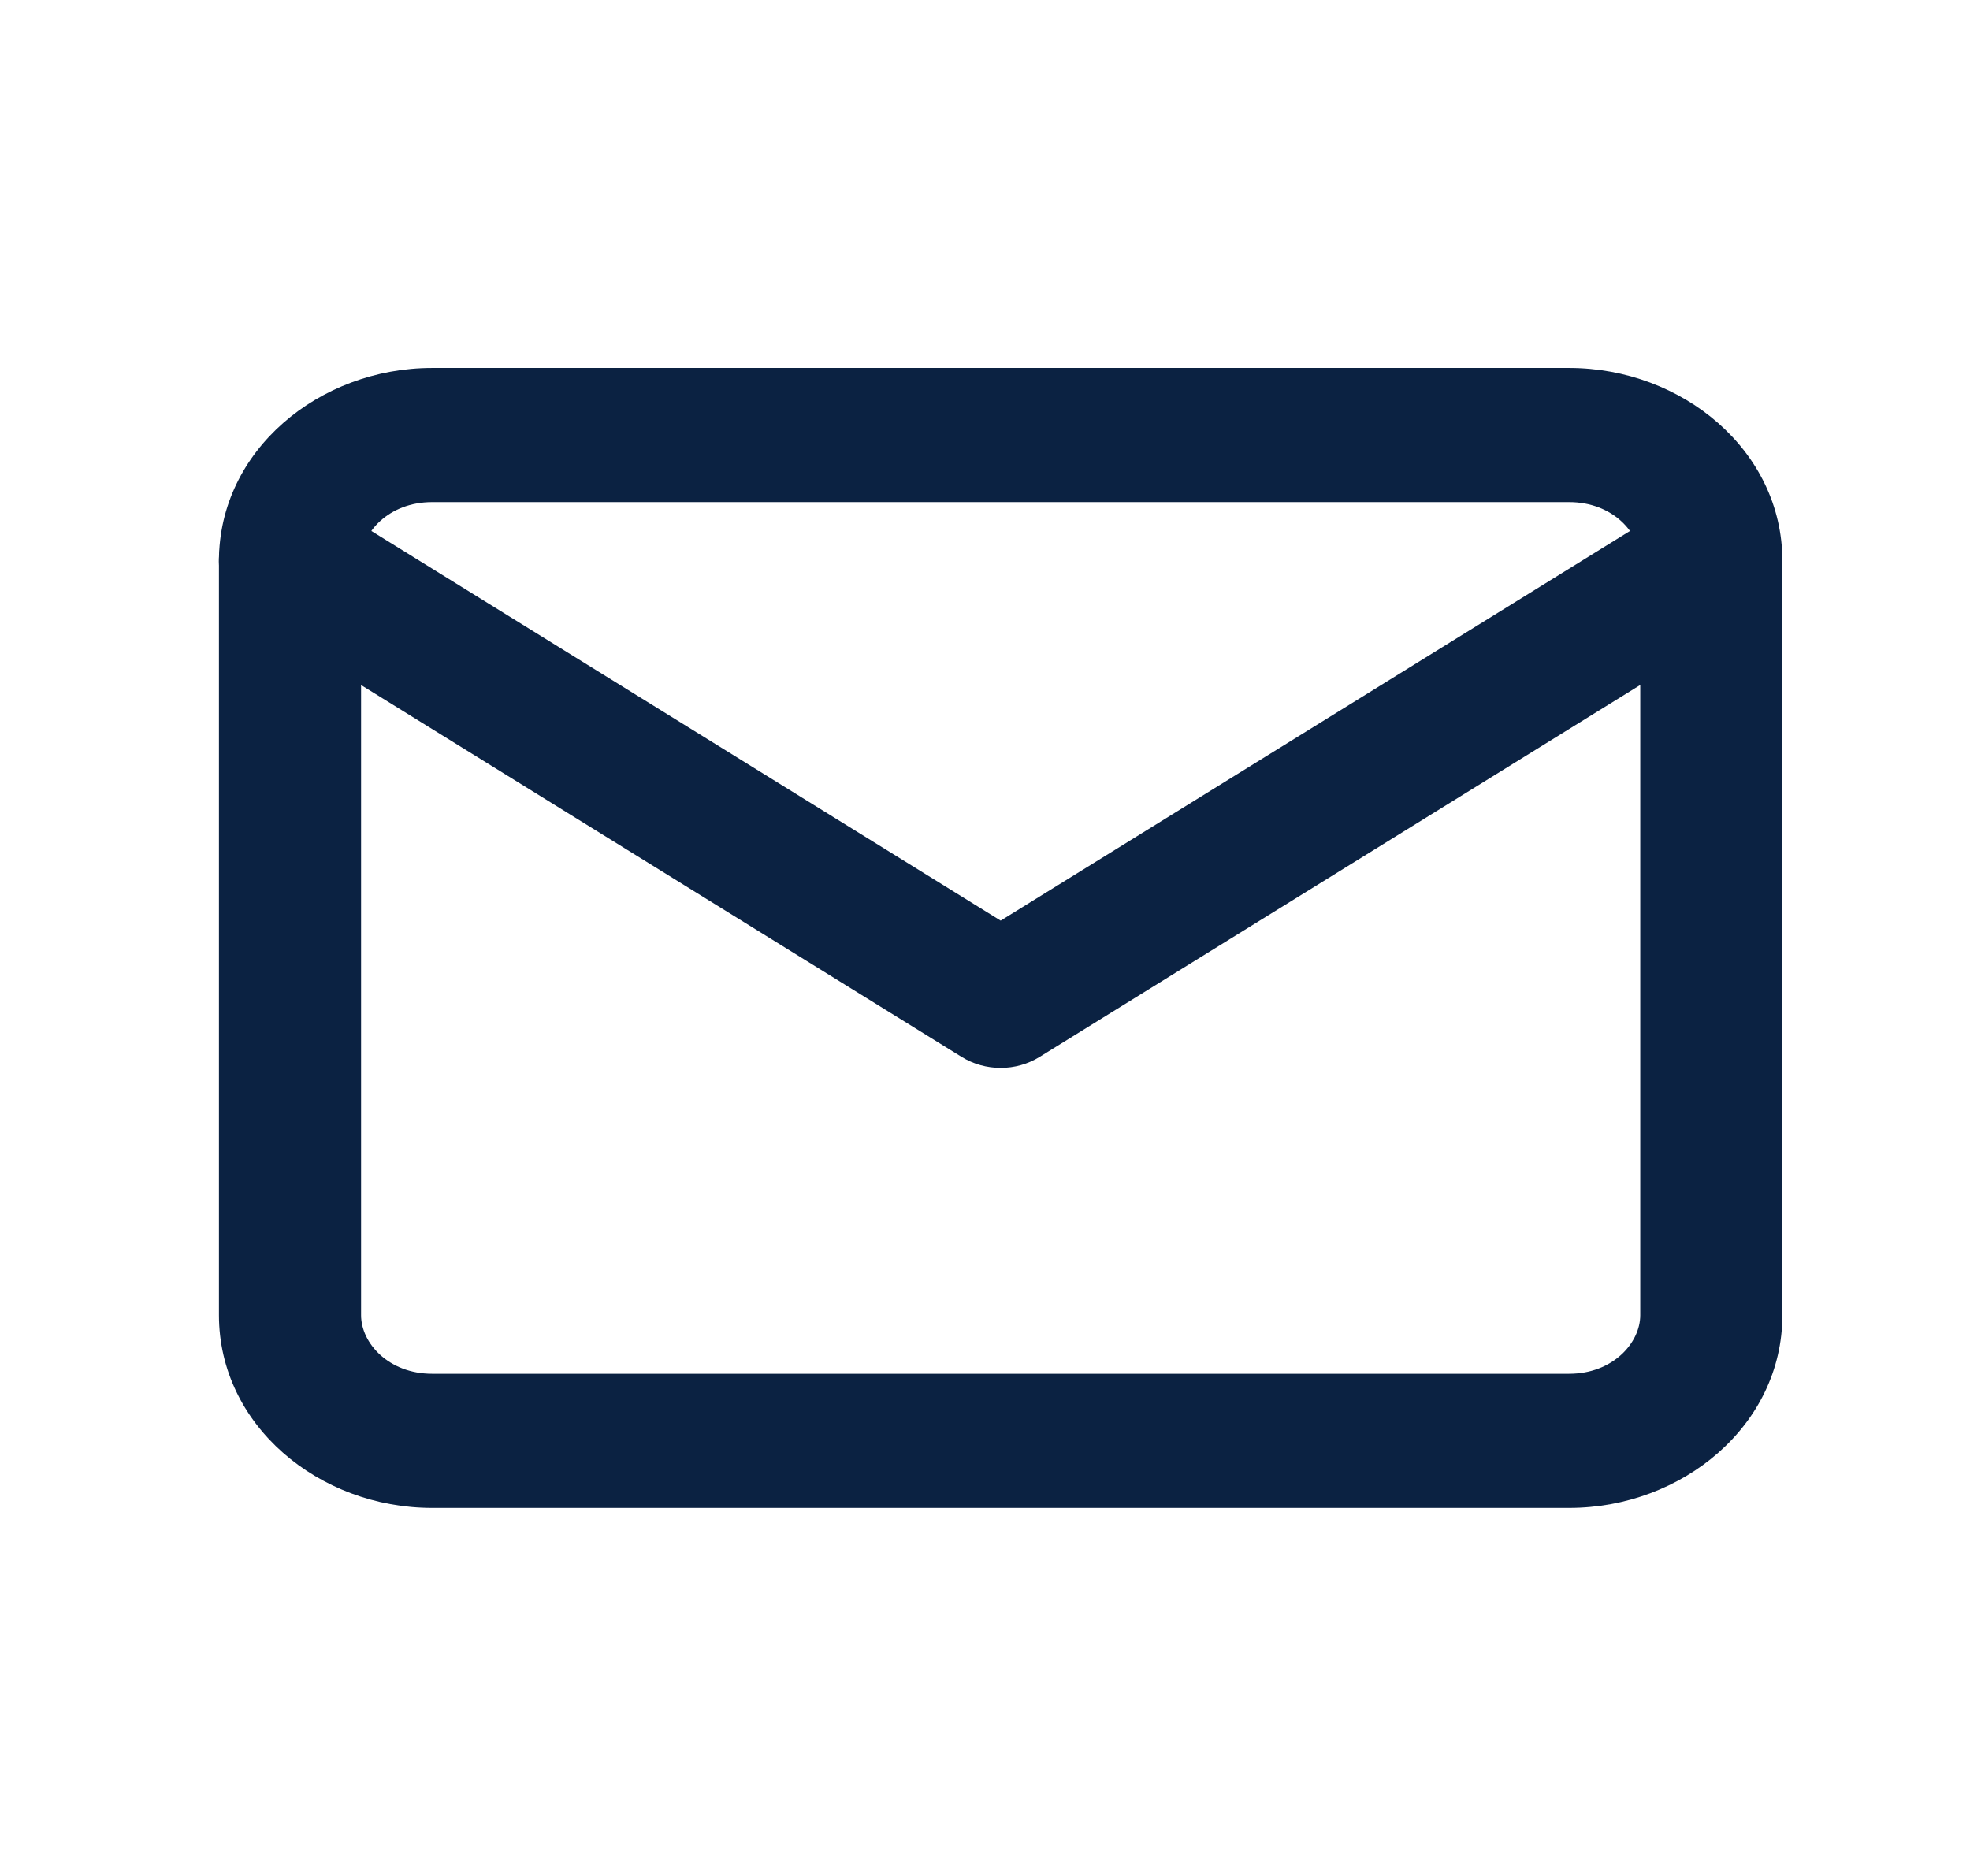 <svg width="21" height="20" viewBox="0 0 21 20" fill="none" xmlns="http://www.w3.org/2000/svg">
<path fill-rule="evenodd" clip-rule="evenodd" d="M4.606 5.353C4.144 5.353 3.849 5.679 3.849 5.979V14.021C3.849 14.32 4.144 14.646 4.606 14.646H16.727C17.189 14.646 17.485 14.32 17.485 14.021V5.979C17.485 5.679 17.189 5.353 16.727 5.353H4.606ZM2.334 5.979C2.334 4.804 3.401 3.923 4.606 3.923H16.727C17.932 3.923 19 4.804 19 5.979V14.021C19 15.196 17.932 16.076 16.727 16.076H4.606C3.401 16.076 2.334 15.196 2.334 14.021V5.979Z" fill="#0B2242"/>
<path fill-rule="evenodd" clip-rule="evenodd" d="M2.458 5.586C2.687 5.256 3.157 5.164 3.507 5.381L10.667 9.815L17.827 5.381C18.177 5.164 18.646 5.256 18.876 5.586C19.105 5.917 19.008 6.36 18.658 6.576L11.082 11.268C10.83 11.424 10.504 11.424 10.251 11.268L2.675 6.576C2.326 6.36 2.228 5.917 2.458 5.586Z" fill="#0B2242"/>
</svg>
